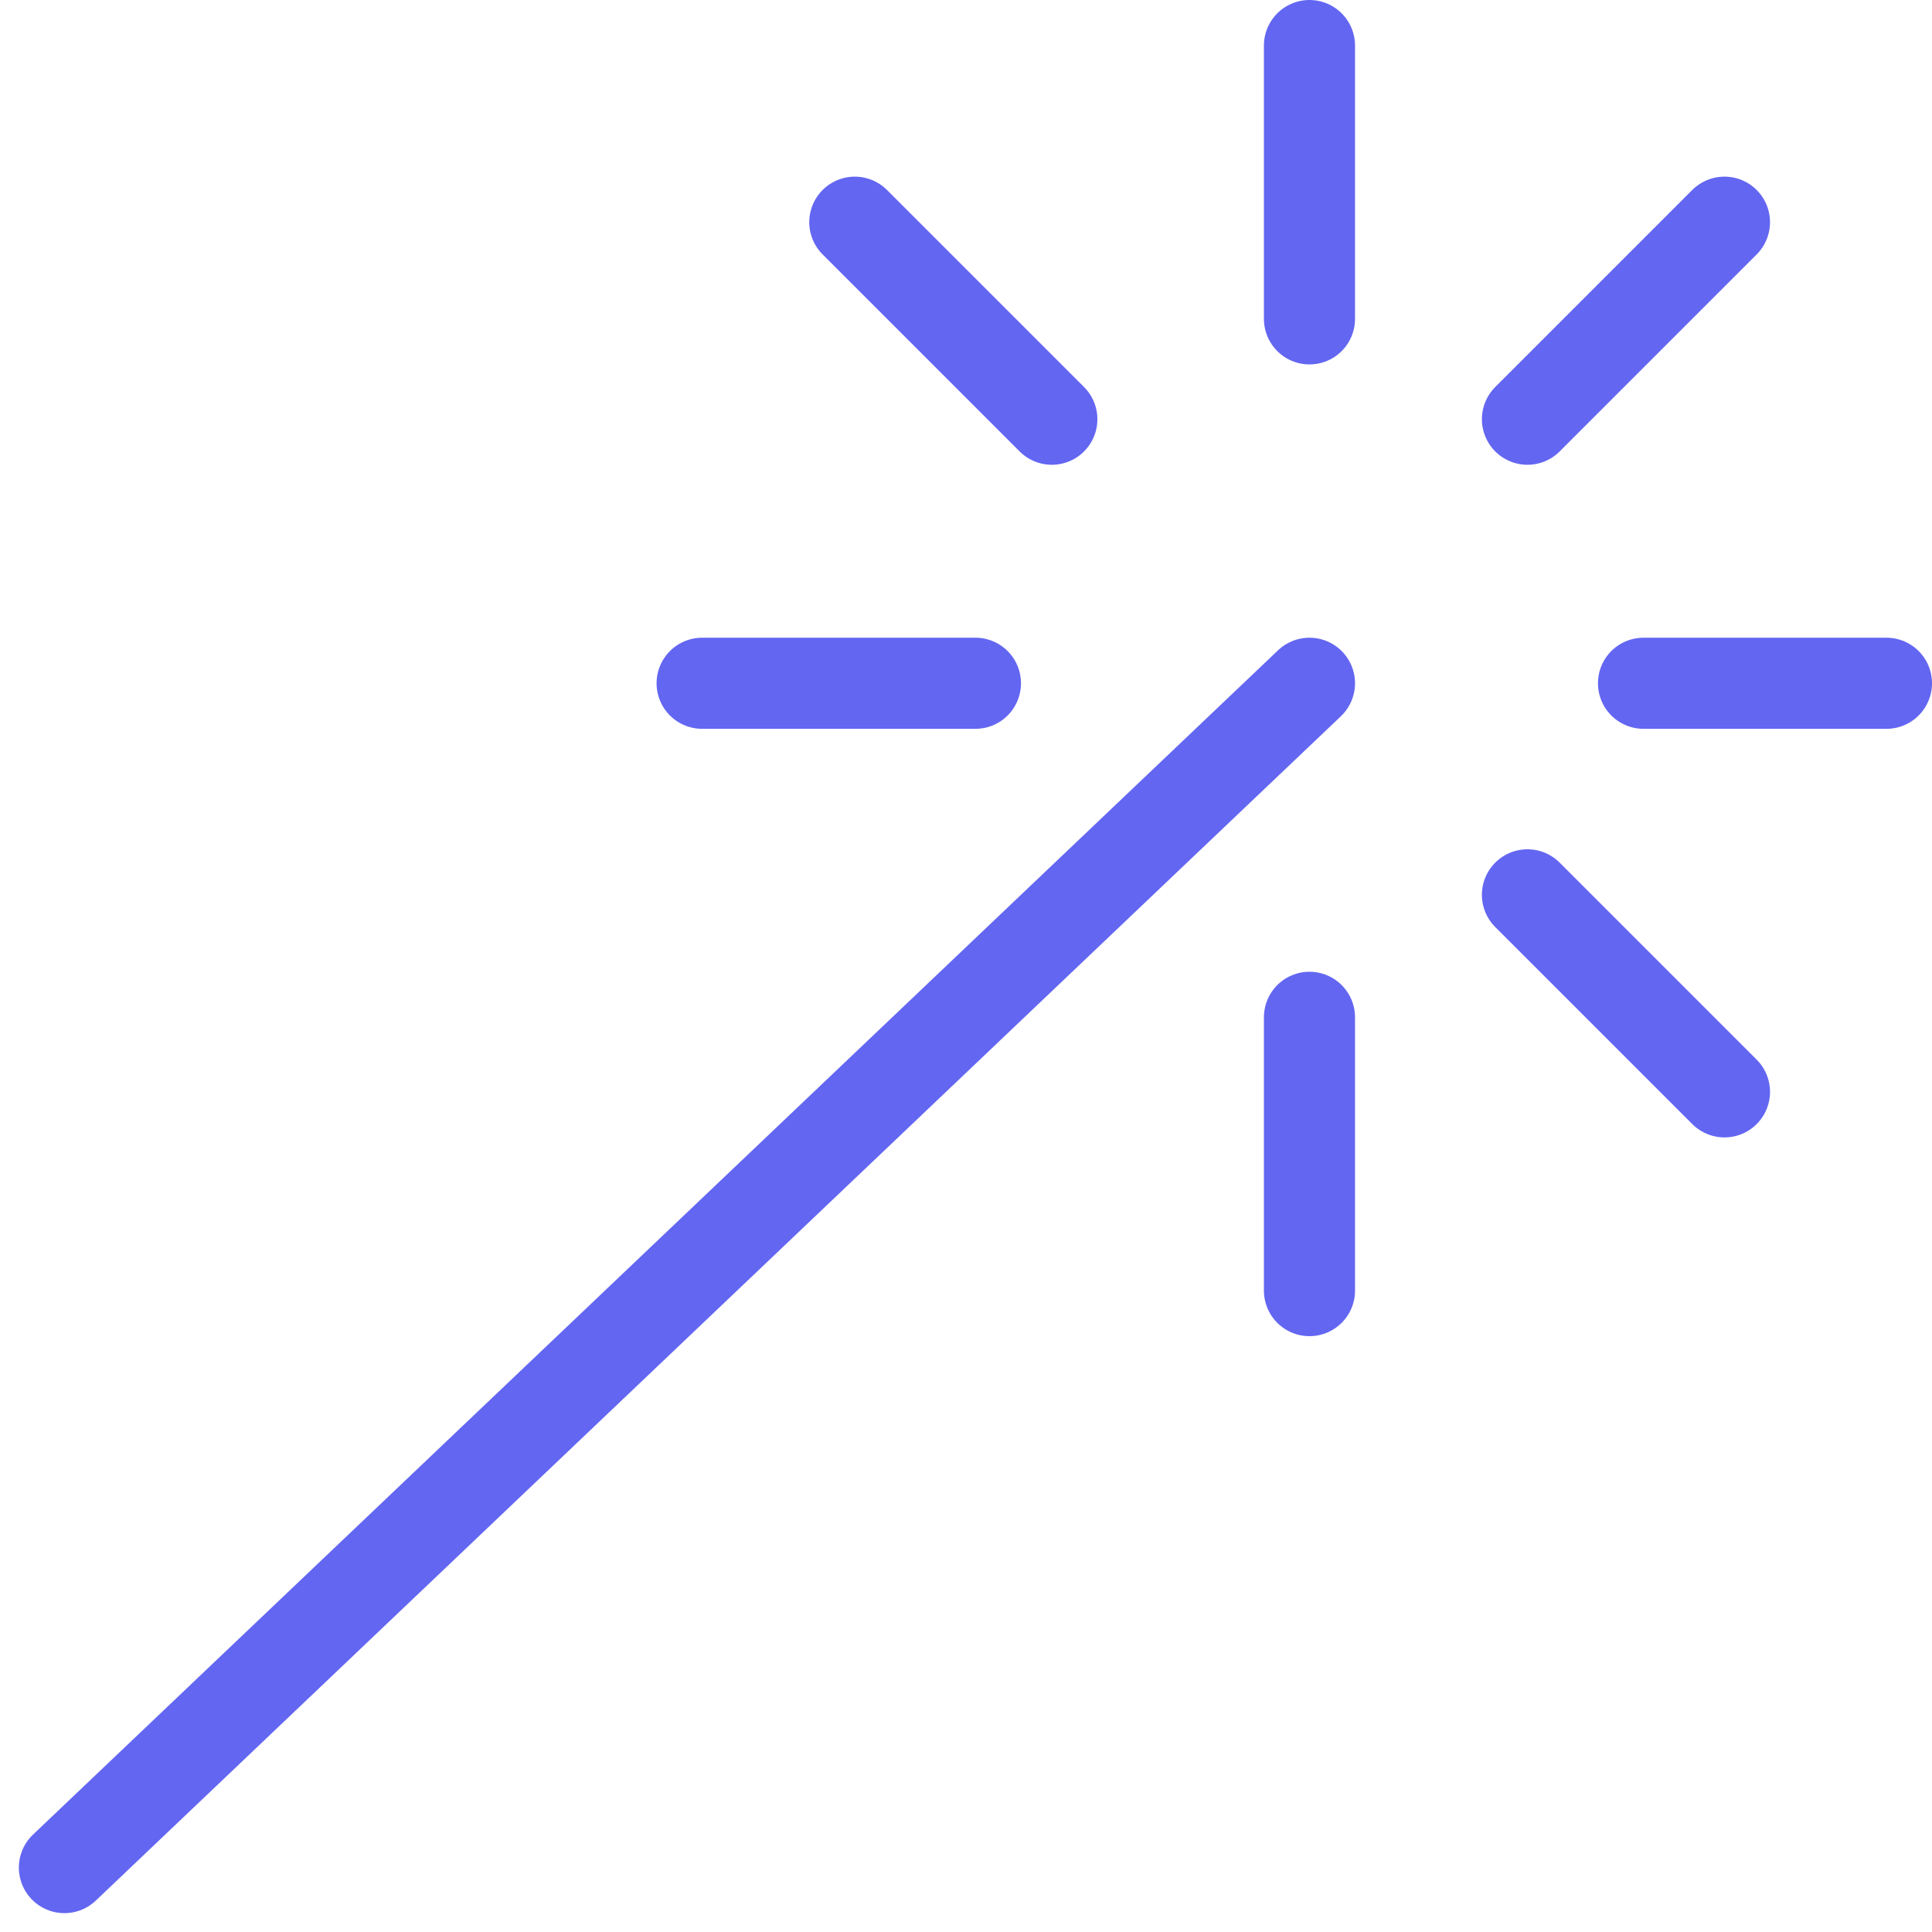 <svg xmlns="http://www.w3.org/2000/svg" width="63.621" height="63.621" viewBox="0 0 63.621 63.621">
  <g id="personalizzazione" transform="translate(-0.785 -0.5)">
    <line id="Linea_10" data-name="Linea 10" y2="9" transform="translate(43.906 2)" fill="none" stroke="#6366f1" stroke-linecap="round" stroke-linejoin="round" stroke-miterlimit="10" stroke-width="3"/>
    <line id="Linea_11" data-name="Linea 11" x2="6.488" y2="6.488" transform="translate(28.934 7.817)" fill="none" stroke="#6366f1" stroke-linecap="round" stroke-linejoin="round" stroke-miterlimit="10" stroke-width="3"/>
    <line id="Linea_12" data-name="Linea 12" x2="9" transform="translate(23.906 23)" fill="none" stroke="#6366f1" stroke-linecap="round" stroke-linejoin="round" stroke-miterlimit="10" stroke-width="3"/>
    <line id="Linea_13" data-name="Linea 13" y1="39" x2="41" transform="translate(2.906 23)" fill="none" stroke="#6366f1" stroke-linecap="round" stroke-linejoin="round" stroke-miterlimit="10" stroke-width="3"/>
    <line id="Linea_14" data-name="Linea 14" y1="9" transform="translate(43.906 34)" fill="none" stroke="#6366f1" stroke-linecap="round" stroke-linejoin="round" stroke-miterlimit="10" stroke-width="3"/>
    <line id="Linea_15" data-name="Linea 15" x1="6.488" y1="6.488" transform="translate(51.084 29.967)" fill="none" stroke="#6366f1" stroke-linecap="round" stroke-linejoin="round" stroke-miterlimit="10" stroke-width="3"/>
    <line id="Linea_16" data-name="Linea 16" x1="8" transform="translate(54.906 23)" fill="none" stroke="#6366f1" stroke-linecap="round" stroke-linejoin="round" stroke-miterlimit="10" stroke-width="3"/>
    <line id="Linea_17" data-name="Linea 17" x1="6.488" y2="6.488" transform="translate(51.084 7.817)" fill="none" stroke="#6366f1" stroke-linecap="round" stroke-linejoin="round" stroke-miterlimit="10" stroke-width="3"/>
  </g>
</svg>
